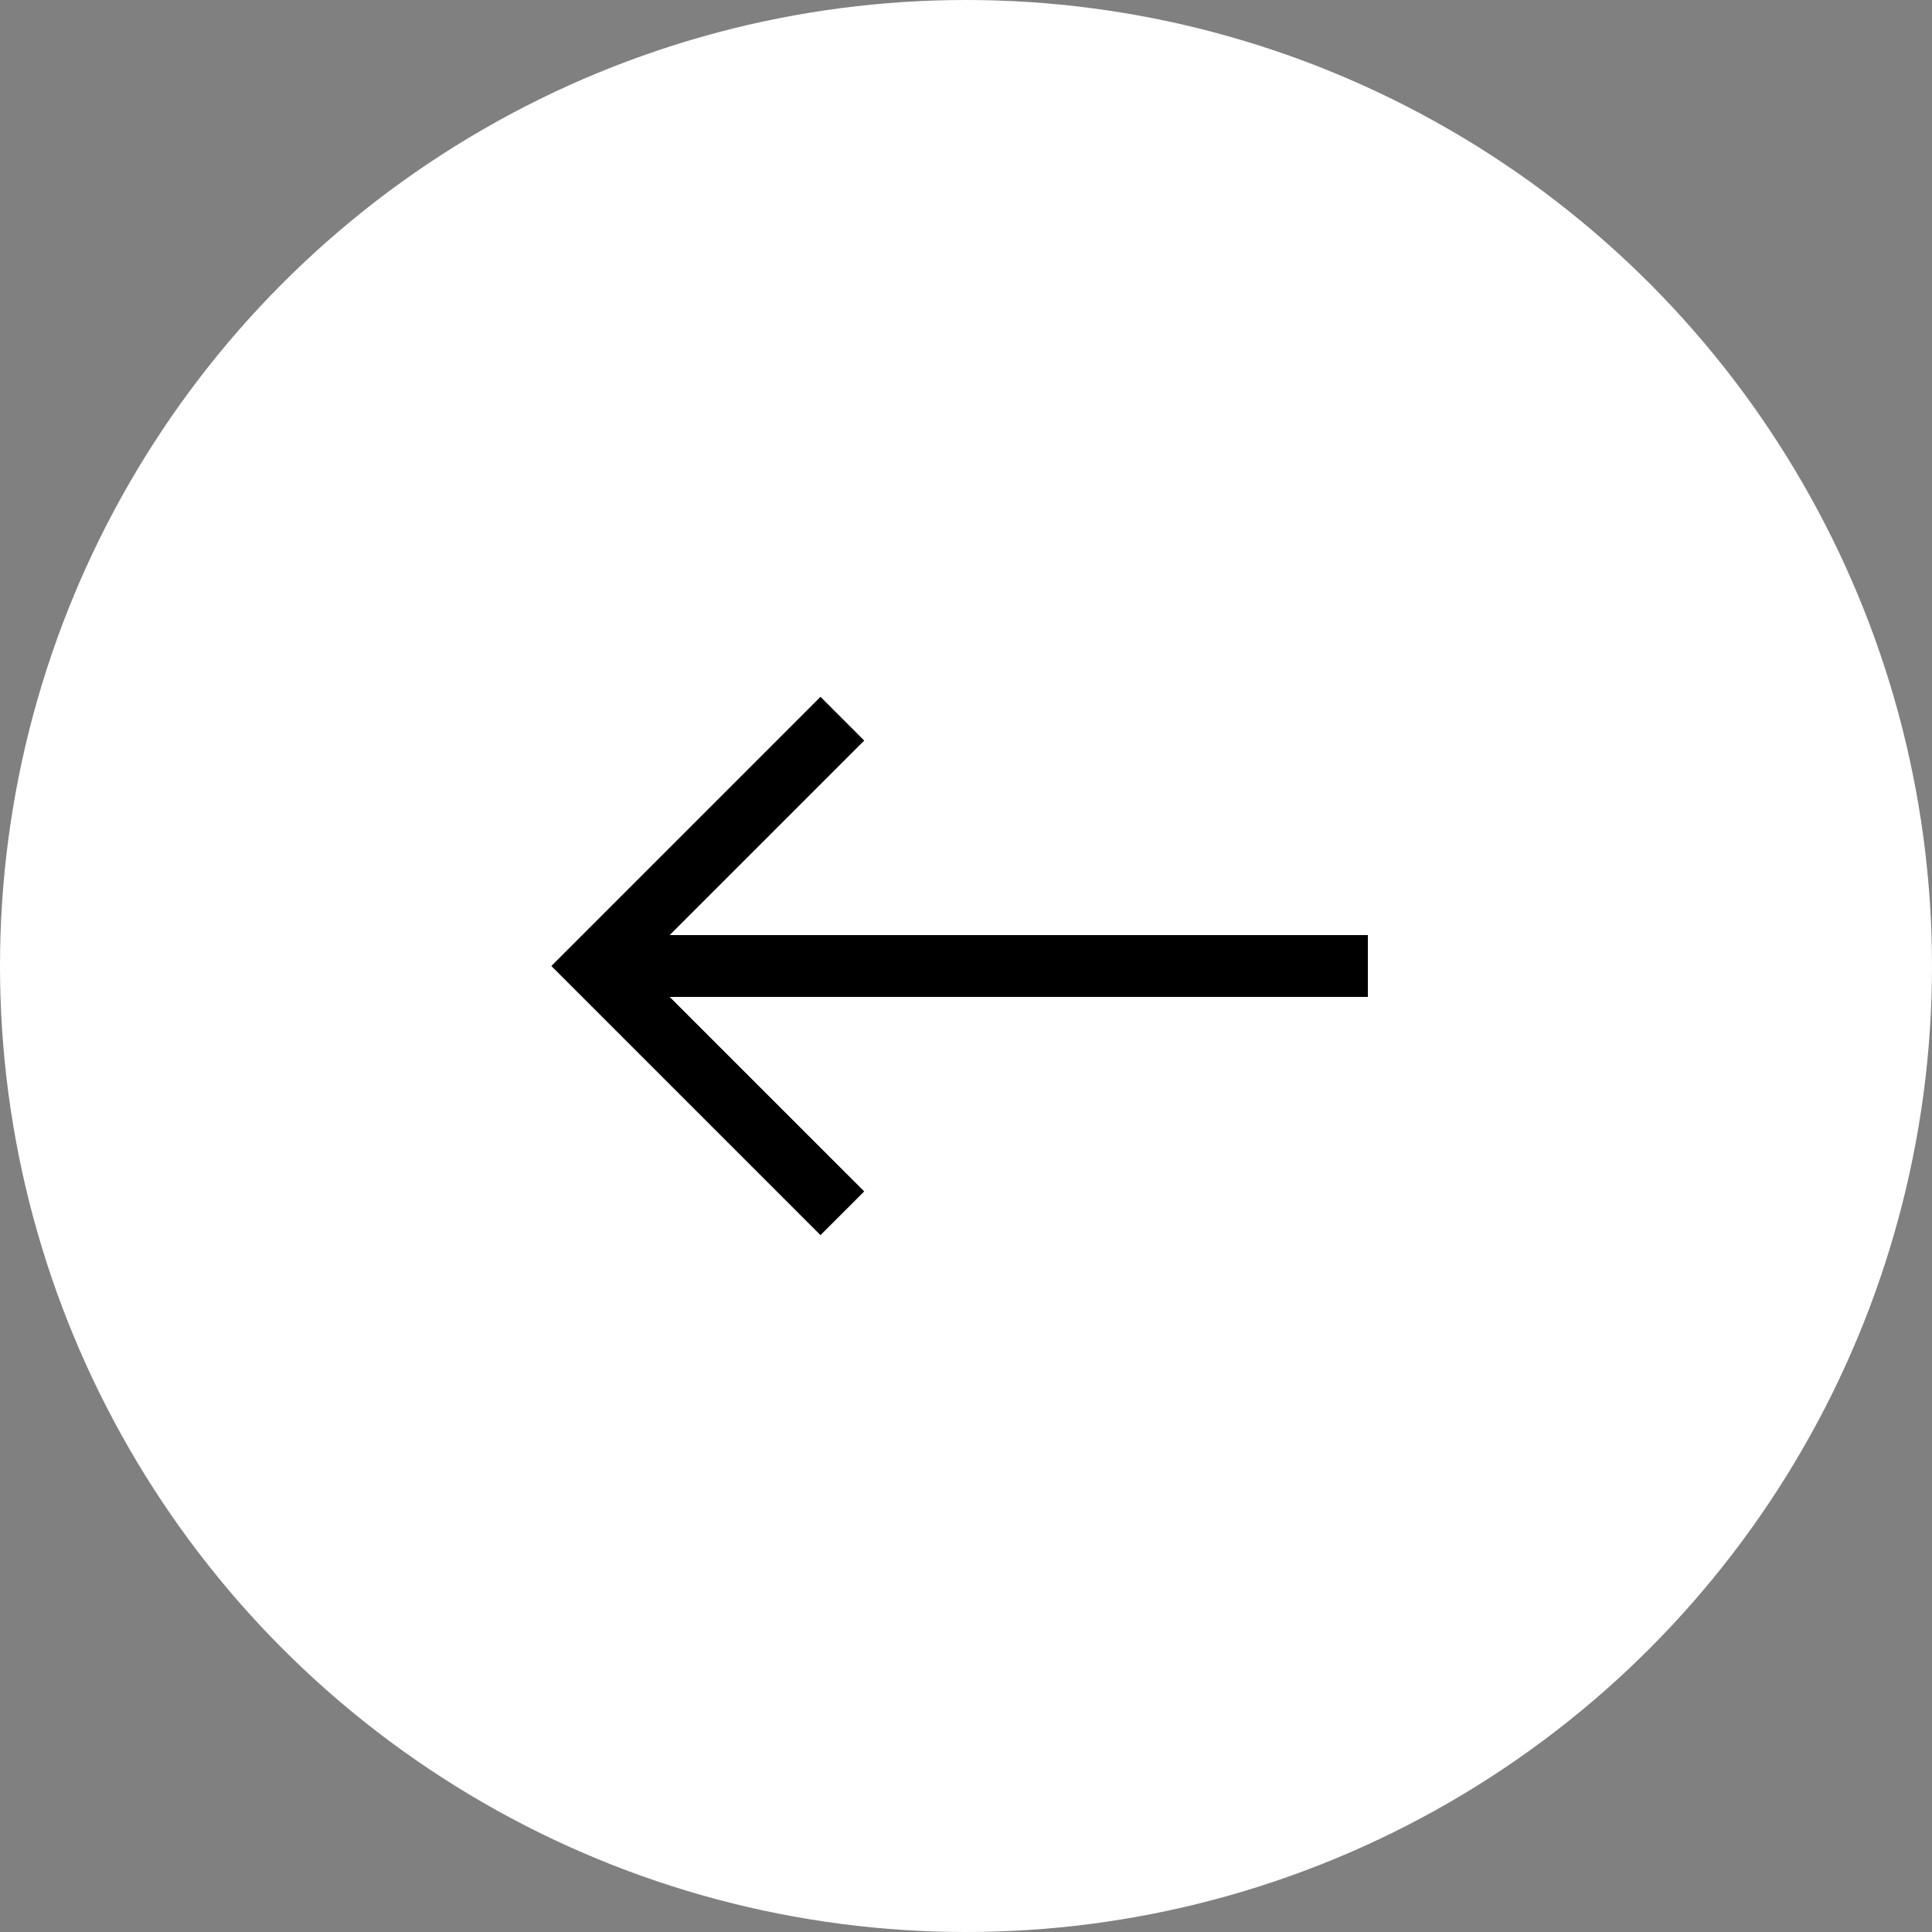 <?xml version="1.0" encoding="UTF-8"?> <svg xmlns="http://www.w3.org/2000/svg" width="50" height="50" viewBox="0 0 50 50" fill="none"><rect x="0" y="0" width="50" height="50" fill="#808080" stroke="none"/> <circle cx="25" cy="25" r="25" fill="white"></circle> <path fill-rule="evenodd" clip-rule="evenodd" d="M17.331 25.8L22.366 30.834L21.234 31.965L14.269 25L21.234 18.034L22.366 19.166L17.331 24.2H35.4V25.8H17.331Z" fill="black"></path> </svg> 